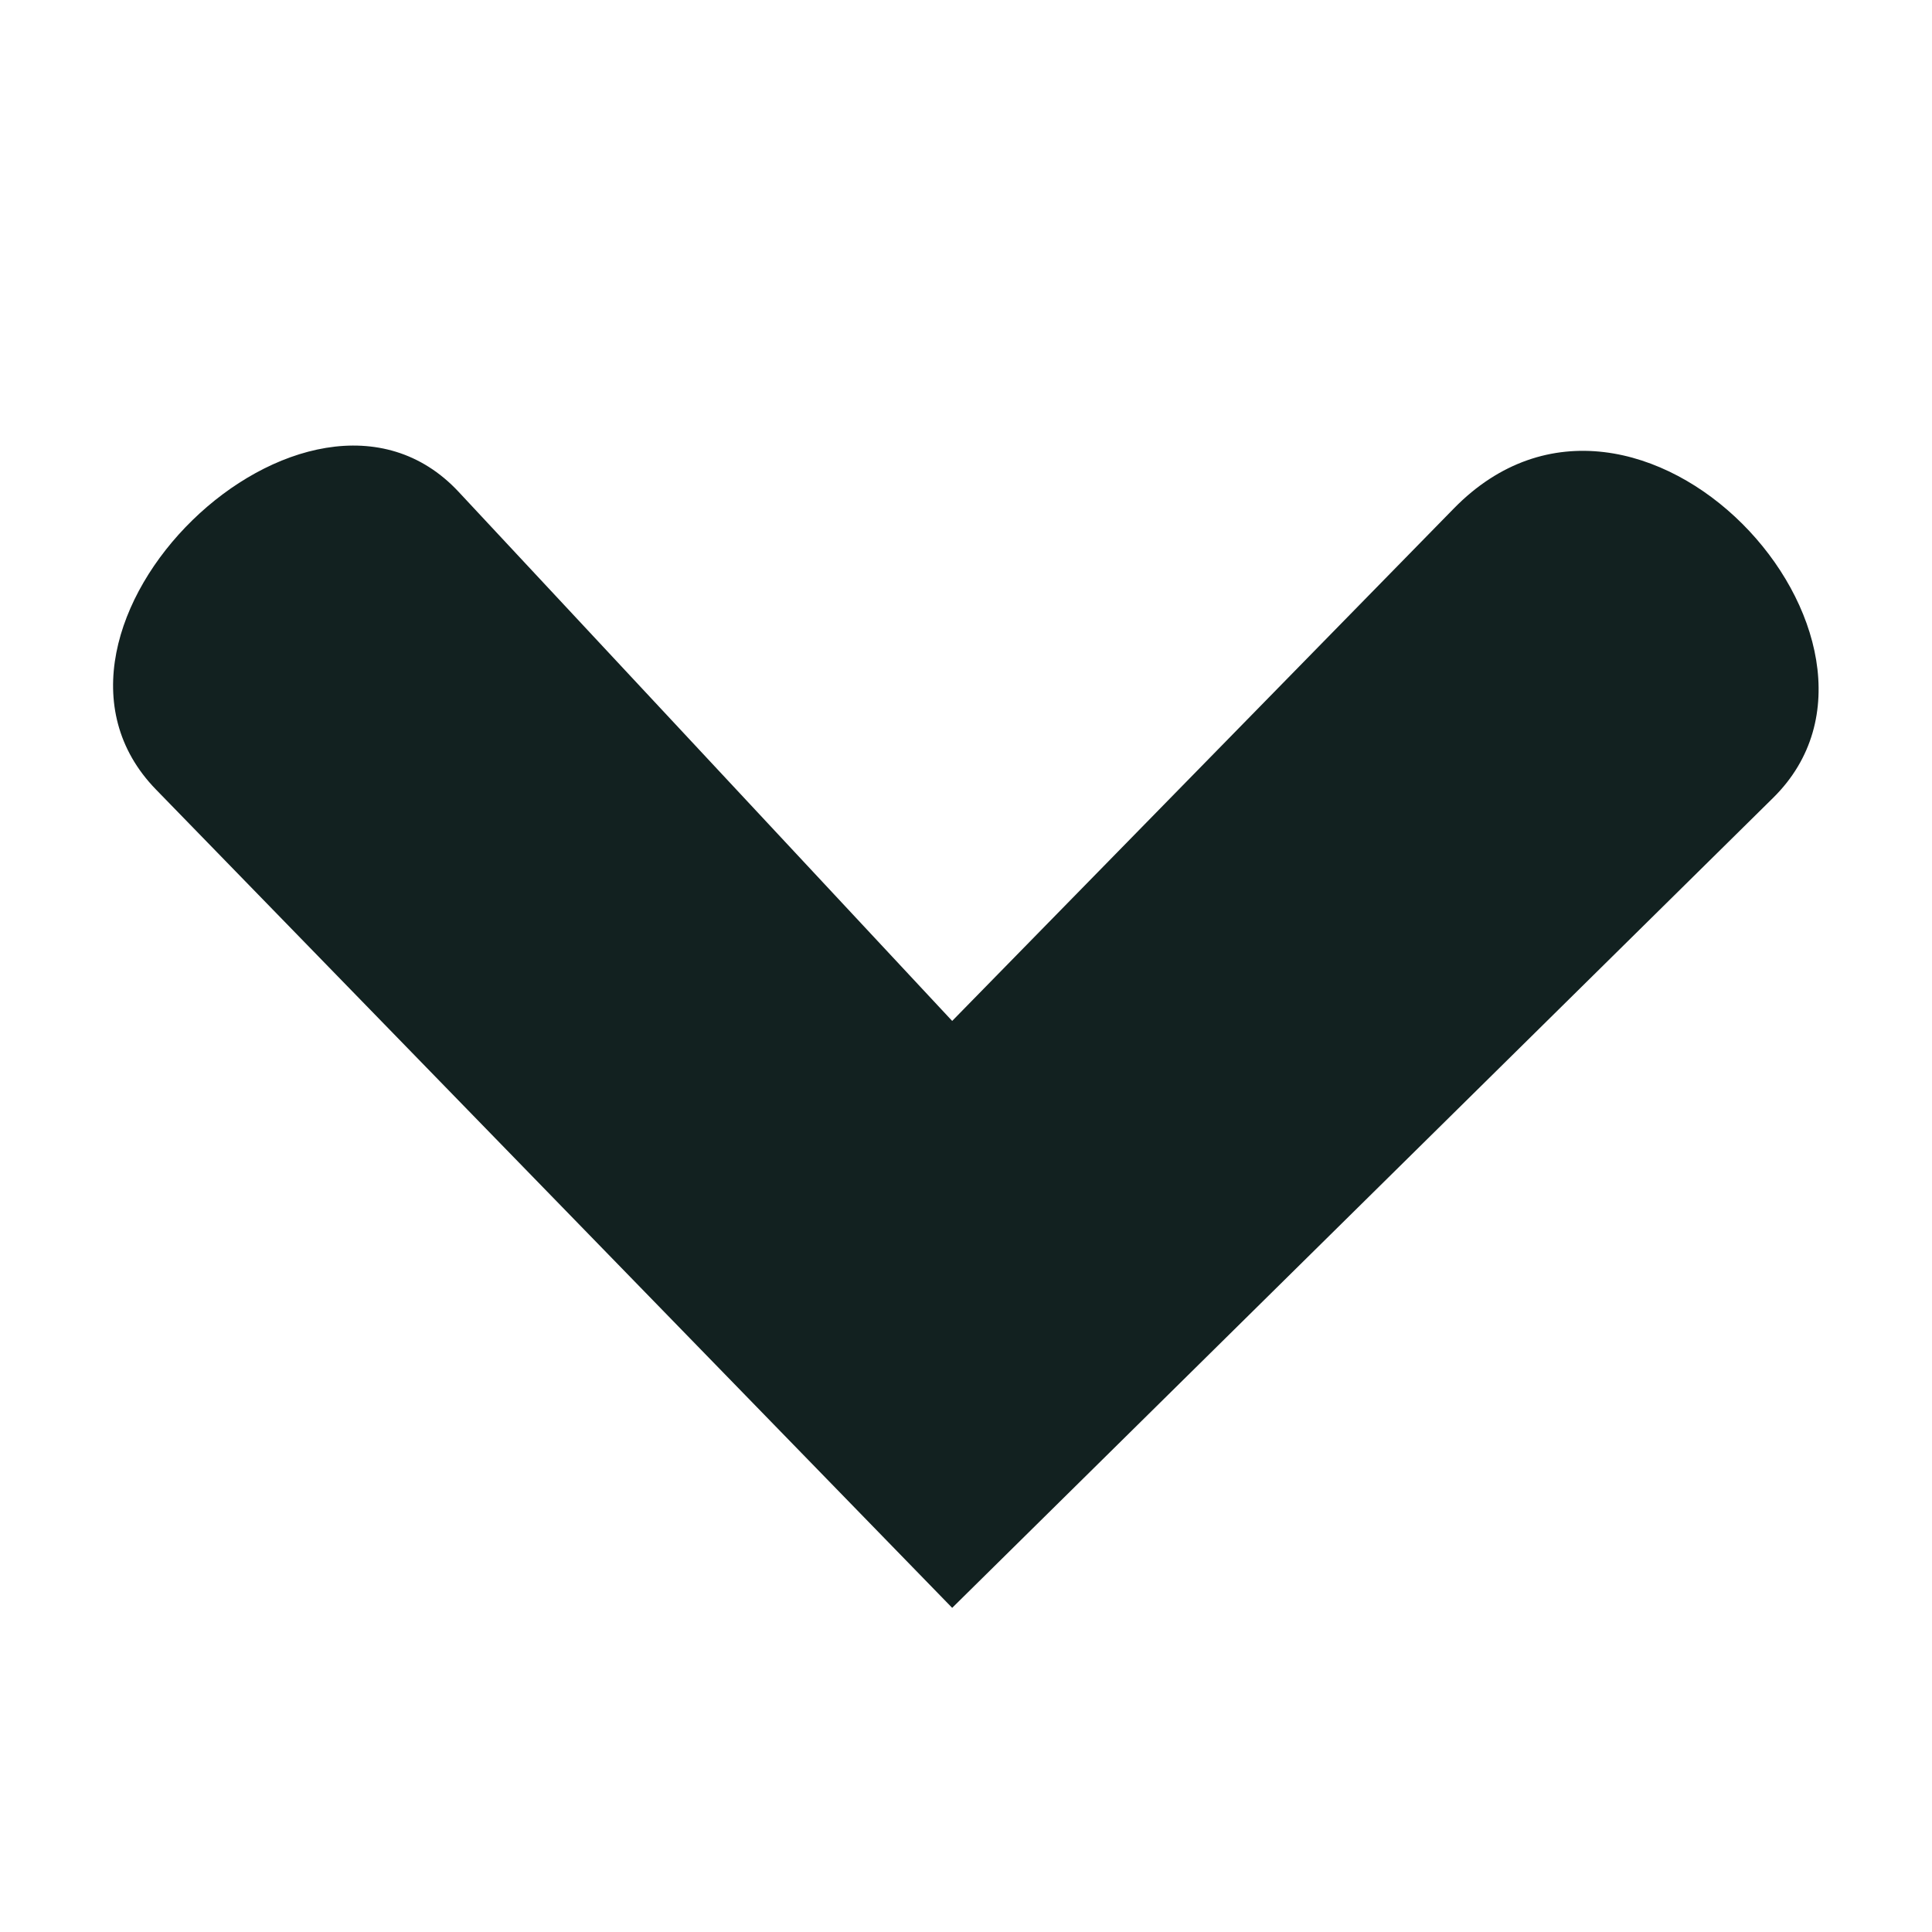 <?xml version="1.0" encoding="UTF-8"?> <svg xmlns="http://www.w3.org/2000/svg" xmlns:xlink="http://www.w3.org/1999/xlink" width="150" zoomAndPan="magnify" viewBox="0 0 112.5 112.5" height="150" preserveAspectRatio="xMidYMid meet"> <defs> <clipPath id="7475f28e96"> <path d="M 6 25 L 106 25 L 106 93.625 L 6 93.625 Z M 6 25 " clip-rule="nonzero"></path> </clipPath> </defs> <g clip-path="url(#7475f28e96)"> <path fill="#122120" d="M 55.445 93.625 L 103.254 46.453 C 112.488 37.34 95.406 18.629 84.66 29.605 L 55.445 59.449 L 26.707 28.641 C 17.957 19.262 0 36.637 9.082 45.973 Z M 55.445 93.625 " fill-opacity="1" fill-rule="nonzero"></path> </g> </svg> 